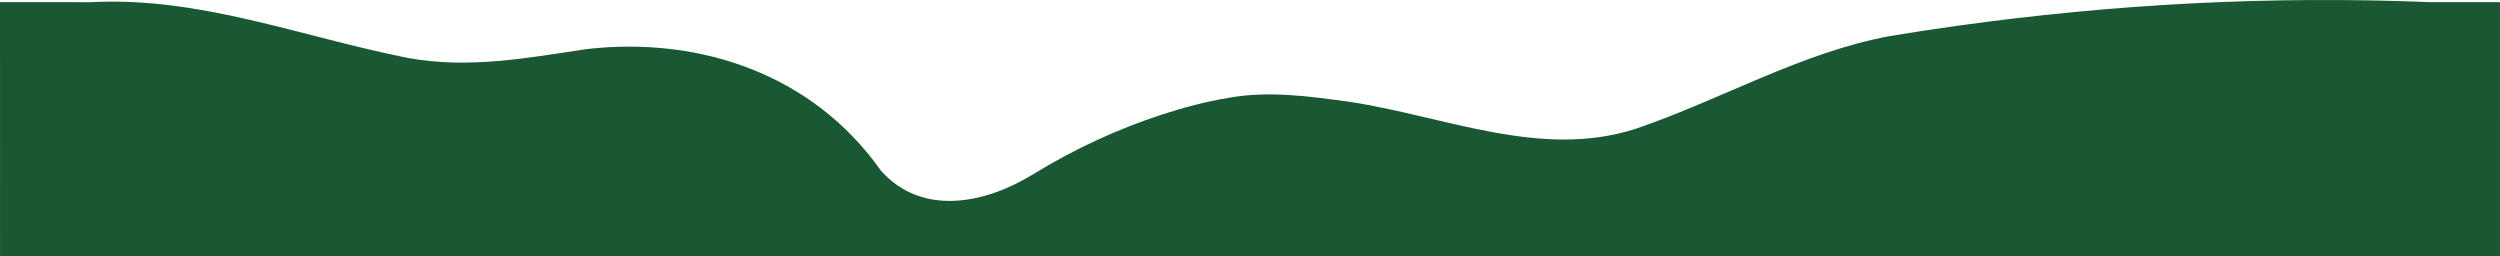 <svg xmlns="http://www.w3.org/2000/svg" width="100%" height="100%" viewBox="0 0 390 40" preserveAspectRatio="none" fill="none">
  <path d="M0 40H390L389.994 0.331H385.025C383.408 0.331 381.412 0.331 379.066 0.333C354.049 -0.679 329.71 0.63 305.278 4.031C301.787 4.517 298.296 5.046 294.805 5.628C280.933 8.209 268.474 15.559 255.203 20.082C240.308 24.887 225.412 18.103 210.245 15.841C204.016 14.993 197.787 14.145 191.628 15.265C188.118 15.85 184.695 16.752 181.296 17.863C174.498 20.082 167.795 23.121 161.227 27.149C157.571 29.41 153.237 31.107 149.007 31.319C144.777 31.531 140.644 30.259 137.394 26.584C126.831 11.601 109.227 5.665 91.623 7.644C82.144 9.057 73.206 10.753 63.727 9.057C46.664 5.665 31.227 -0.554 14.165 0.342C11.15 0.331 8.569 0.331 6.47 0.331H-2.12986e-05L0.006 40H0Z" fill="#1A5833"/>
</svg>
